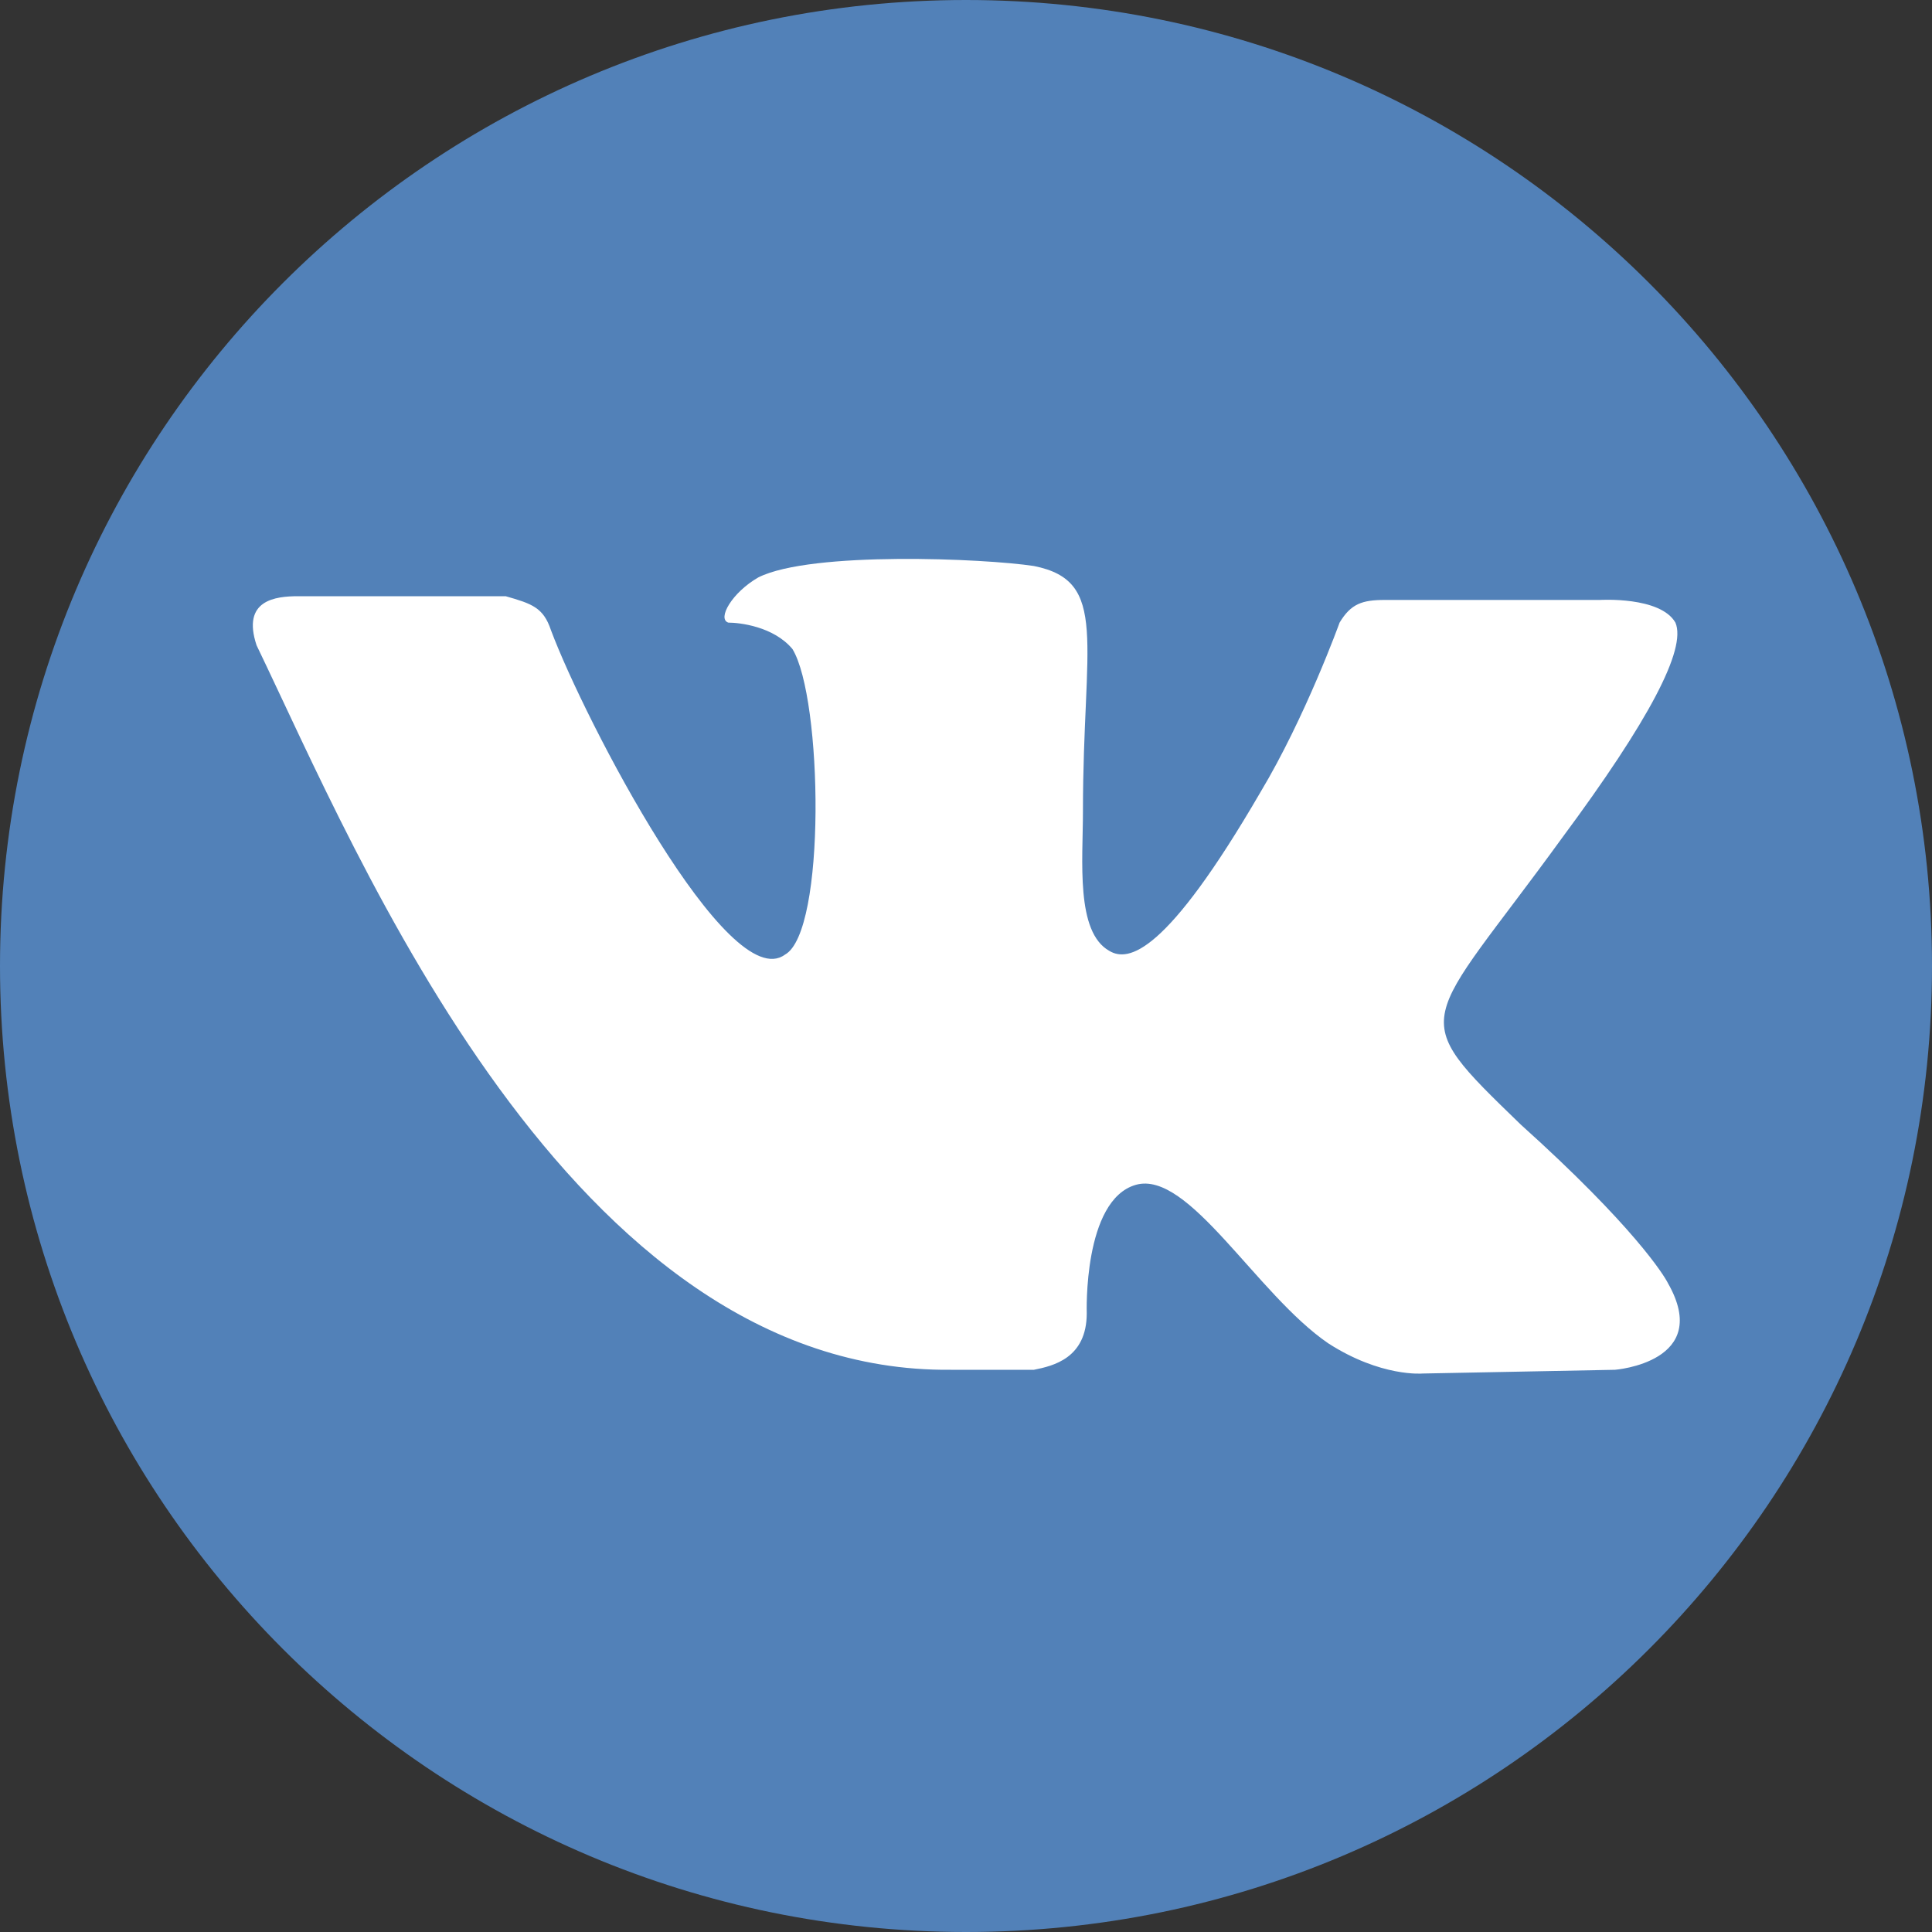 <svg width="30" height="30" viewBox="0 0 30 30" fill="none" xmlns="http://www.w3.org/2000/svg">
<rect x="0" y="0" width="30" height="30" fill="#333333" stroke="none"/>
<path d="M0 15C0 23.284 6.716 30 15 30C23.284 30 30 23.284 30 15C30 6.716 23.284 0 15 0C6.716 0 0 6.716 0 15Z" fill="#5281B8"/>
<path d="M16.055 21.27C16.348 21.211 16.875 21.094 16.875 20.391C16.875 20.391 16.816 18.633 17.637 18.398C18.457 18.164 19.512 20.098 20.625 20.859C21.445 21.387 22.09 21.328 22.09 21.328L25.078 21.27C25.078 21.27 26.602 21.152 25.898 19.922C25.84 19.805 25.371 19.043 23.613 17.461C21.797 15.703 22.09 15.996 24.258 13.008C25.605 11.191 26.191 10.078 26.016 9.668C25.781 9.258 24.844 9.316 24.844 9.316H21.504C21.152 9.316 20.977 9.375 20.801 9.668C20.801 9.668 20.273 11.133 19.57 12.305C18.105 14.824 17.52 14.941 17.227 14.766C16.699 14.473 16.816 13.359 16.816 12.598C16.816 9.961 17.227 9.023 16.055 8.789C15.293 8.672 12.598 8.555 11.777 8.965C11.367 9.199 11.133 9.609 11.309 9.668C11.484 9.668 12.012 9.727 12.305 10.078C12.773 10.84 12.832 14.473 12.188 14.824C11.309 15.469 9.082 11.191 8.555 9.785C8.438 9.434 8.262 9.375 7.852 9.258H4.629C4.277 9.258 3.75 9.316 3.984 10.02C5.566 13.301 8.848 21.328 14.766 21.27H16.055Z" fill="white"/>
</svg>
